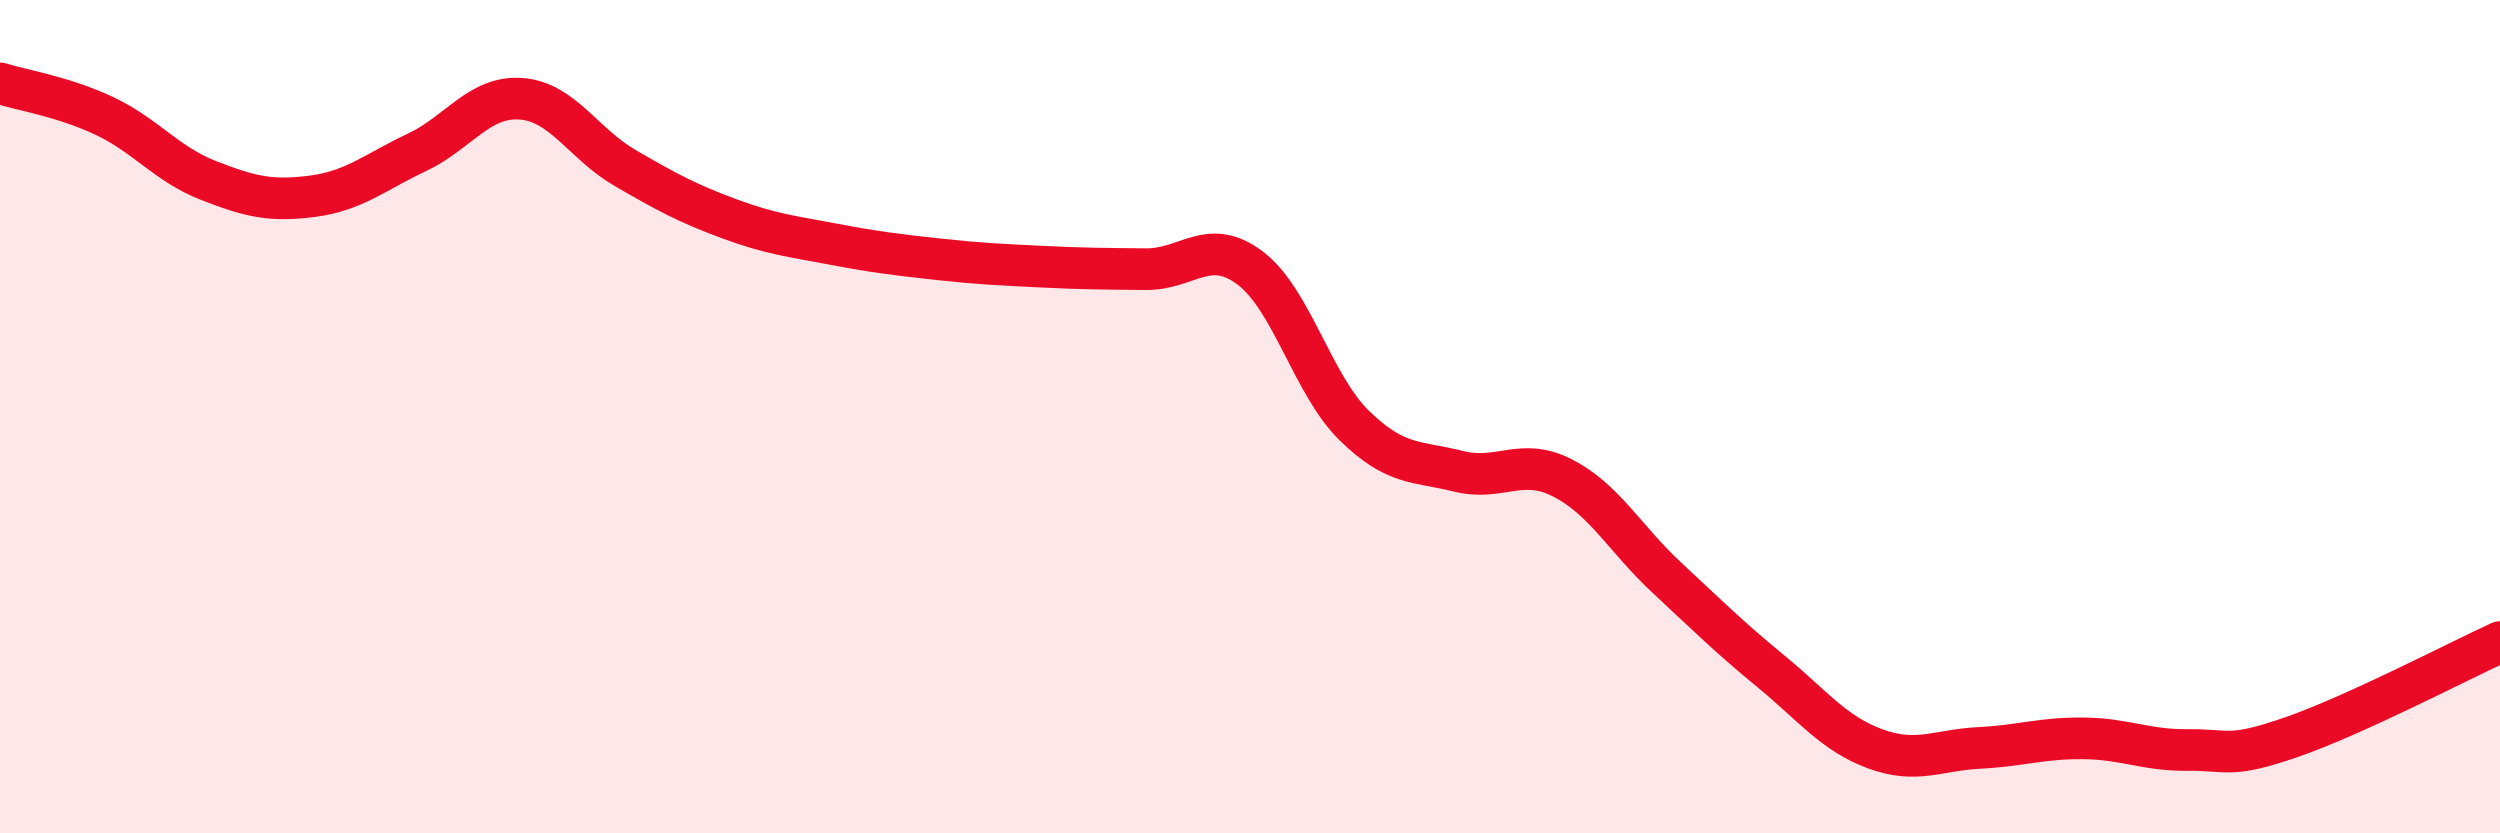 
    <svg width="60" height="20" viewBox="0 0 60 20" xmlns="http://www.w3.org/2000/svg">
      <path
        d="M 0,2 C 0.5,2.16 1.5,2.31 2.5,2.78 C 3.5,3.25 4,3.94 5,4.33 C 6,4.72 6.5,4.84 7.5,4.71 C 8.5,4.58 9,4.13 10,3.66 C 11,3.19 11.5,2.3 12.5,2.37 C 13.5,2.44 14,3.45 15,4.03 C 16,4.61 16.5,4.88 17.5,5.25 C 18.5,5.62 19,5.67 20,5.86 C 21,6.05 21.5,6.11 22.5,6.22 C 23.5,6.33 24,6.35 25,6.4 C 26,6.45 26.5,6.45 27.5,6.46 C 28.5,6.47 29,5.68 30,6.43 C 31,7.18 31.5,9.23 32.5,10.21 C 33.5,11.19 34,11.06 35,11.31 C 36,11.56 36.5,10.96 37.5,11.47 C 38.5,11.98 39,12.93 40,13.86 C 41,14.79 41.5,15.29 42.5,16.11 C 43.5,16.93 44,17.6 45,17.97 C 46,18.34 46.5,18 47.5,17.95 C 48.5,17.9 49,17.71 50,17.72 C 51,17.73 51.5,18.01 52.5,18 C 53.5,17.99 53.5,18.21 55,17.69 C 56.5,17.17 59,15.87 60,15.41L60 20L0 20Z"
        fill="#EB0A25"
        opacity="0.1"
        stroke-linecap="round"
        stroke-linejoin="round"
      />
      <path
        d="M 0,2 C 0.5,2.16 1.5,2.31 2.5,2.78 C 3.5,3.25 4,3.94 5,4.33 C 6,4.72 6.5,4.84 7.5,4.71 C 8.5,4.58 9,4.13 10,3.66 C 11,3.19 11.5,2.3 12.5,2.37 C 13.5,2.44 14,3.45 15,4.03 C 16,4.61 16.5,4.88 17.5,5.25 C 18.5,5.62 19,5.67 20,5.86 C 21,6.05 21.5,6.11 22.5,6.22 C 23.5,6.33 24,6.35 25,6.4 C 26,6.45 26.5,6.45 27.5,6.46 C 28.5,6.47 29,5.68 30,6.43 C 31,7.18 31.5,9.23 32.5,10.21 C 33.5,11.19 34,11.06 35,11.31 C 36,11.56 36.5,10.96 37.5,11.47 C 38.5,11.98 39,12.93 40,13.86 C 41,14.79 41.5,15.29 42.5,16.11 C 43.5,16.93 44,17.6 45,17.97 C 46,18.34 46.5,18 47.5,17.95 C 48.5,17.9 49,17.71 50,17.72 C 51,17.73 51.5,18.01 52.5,18 C 53.5,17.99 53.5,18.21 55,17.69 C 56.5,17.17 59,15.87 60,15.41"
        stroke="#EB0A25"
        stroke-width="1"
        fill="none"
        stroke-linecap="round"
        stroke-linejoin="round"
      />
    </svg>
  